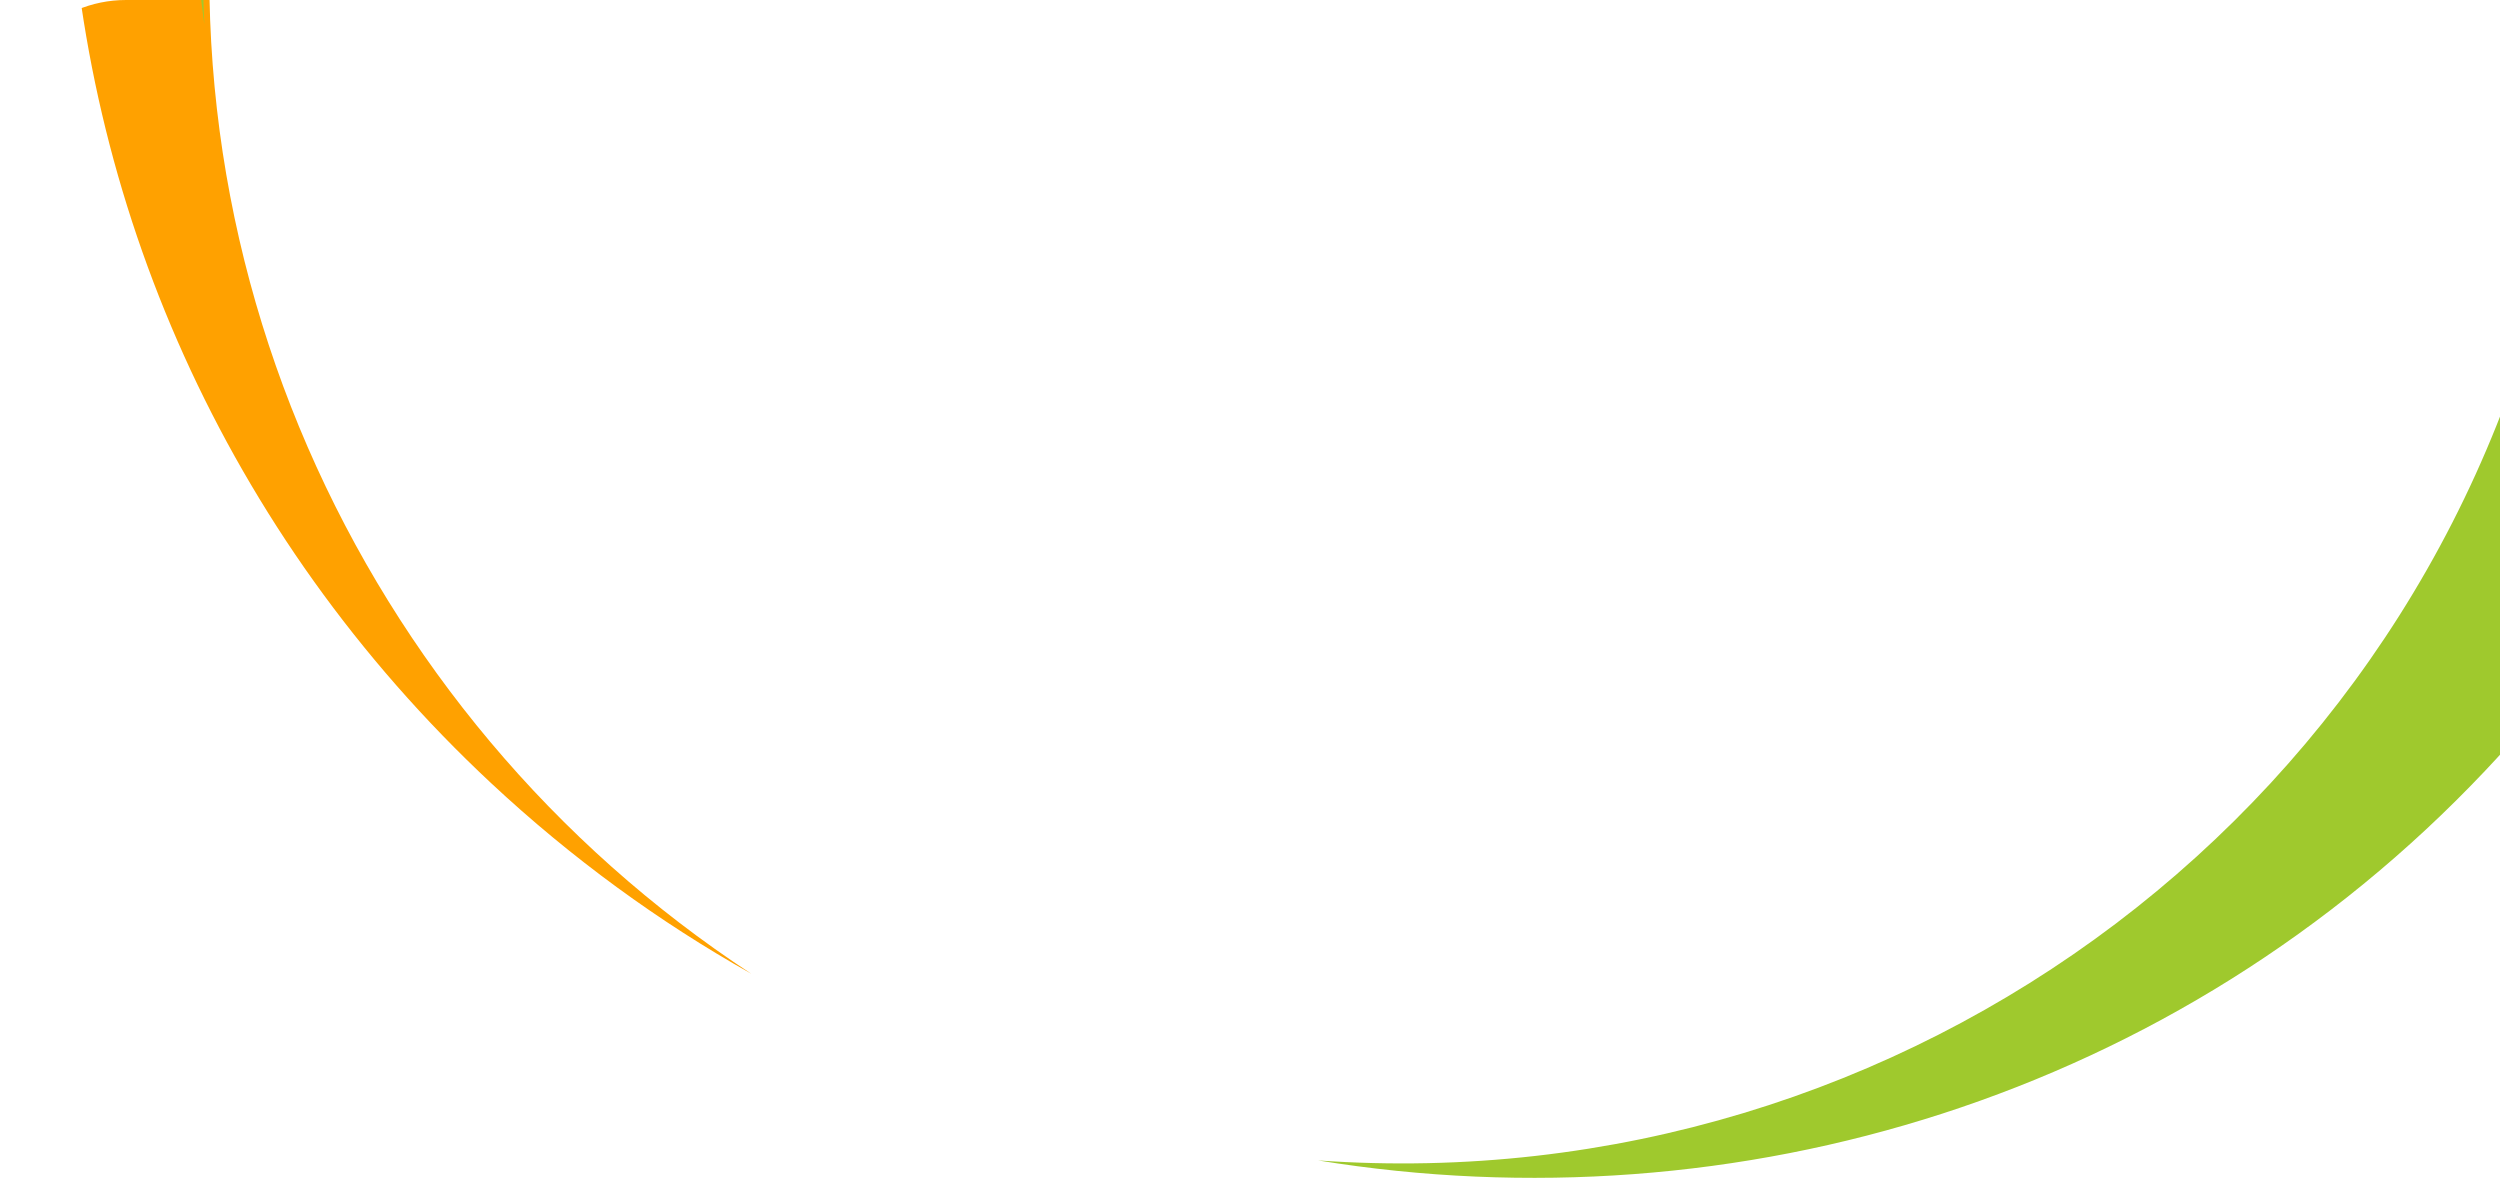 <svg width="793" height="374" viewBox="0 0 793 374" fill="none" xmlns="http://www.w3.org/2000/svg">
<g clip-path="url(#clip0_8114_1724)">
<g filter="url(#filter0_d_8114_1724)">
<path d="M26.552 2.318C32.154 16.965 38.604 31.366 45.901 45.446C64.547 122.996 105.634 196.428 168.763 255.392C338.75 414.161 604.186 407.902 761.63 241.41C772.953 229.436 783.408 216.958 793 204.054V498C793 520.091 775.091 538 753 538H40C17.909 538 0 520.091 0 498V40C4.71254e-06 22.627 11.076 7.842 26.552 2.318Z" fill="white"/>
</g>
<path d="M133.052 -340.546C290.495 -507.038 555.931 -513.298 725.918 -354.528C895.905 -195.759 906.074 67.918 748.63 234.41C719.161 265.573 685.908 291.121 650.206 311.025C732.386 257.94 793.596 172.911 813.84 69.236C853.626 -134.515 720.127 -333.119 515.661 -374.359C311.195 -415.599 113.189 -283.858 73.403 -80.107C43.144 74.854 113.118 226.836 238.312 308.881C209.096 292.445 181.348 272.288 155.763 248.392C-14.225 89.622 -24.392 -174.055 133.052 -340.546Z" fill="#FFA100"/>
<path d="M172.657 -330.418C330.101 -496.91 595.537 -503.169 765.524 -344.399C935.51 -185.629 945.679 78.047 788.235 244.538C690.317 348.083 550.629 389.651 418.109 368.09C604.507 381.342 775.214 254.802 811.84 67.236C851.626 -136.515 718.127 -335.119 513.661 -376.359C309.195 -417.599 111.189 -285.858 71.403 -82.107C65.507 -51.909 63.416 -21.824 64.799 7.652C48.402 -111.785 83.888 -236.548 172.657 -330.418Z" fill="#9FC92D"/>
</g>
<defs>
<filter id="filter0_d_8114_1724" x="-41.074" y="-33.827" width="875.148" height="617.829" filterUnits="userSpaceOnUse" color-interpolation-filters="sRGB">
<feFlood flood-opacity="0" result="BackgroundImageFix"/>
<feColorMatrix in="SourceAlpha" type="matrix" values="0 0 0 0 0 0 0 0 0 0 0 0 0 0 0 0 0 0 127 0" result="hardAlpha"/>
<feOffset dy="4.929"/>
<feGaussianBlur stdDeviation="20.537"/>
<feColorMatrix type="matrix" values="0 0 0 0 0 0 0 0 0 0 0 0 0 0 0 0 0 0 0.12 0"/>
<feBlend mode="normal" in2="BackgroundImageFix" result="effect1_dropShadow_8114_1724"/>
<feBlend mode="normal" in="SourceGraphic" in2="effect1_dropShadow_8114_1724" result="shape"/>
</filter>
<clipPath id="clip0_8114_1724">
<path d="M0 40C0 17.909 17.909 0 40 0H753C775.091 0 793 17.909 793 40V374H0V40Z" fill="white"/>
</clipPath>
</defs>
</svg>
